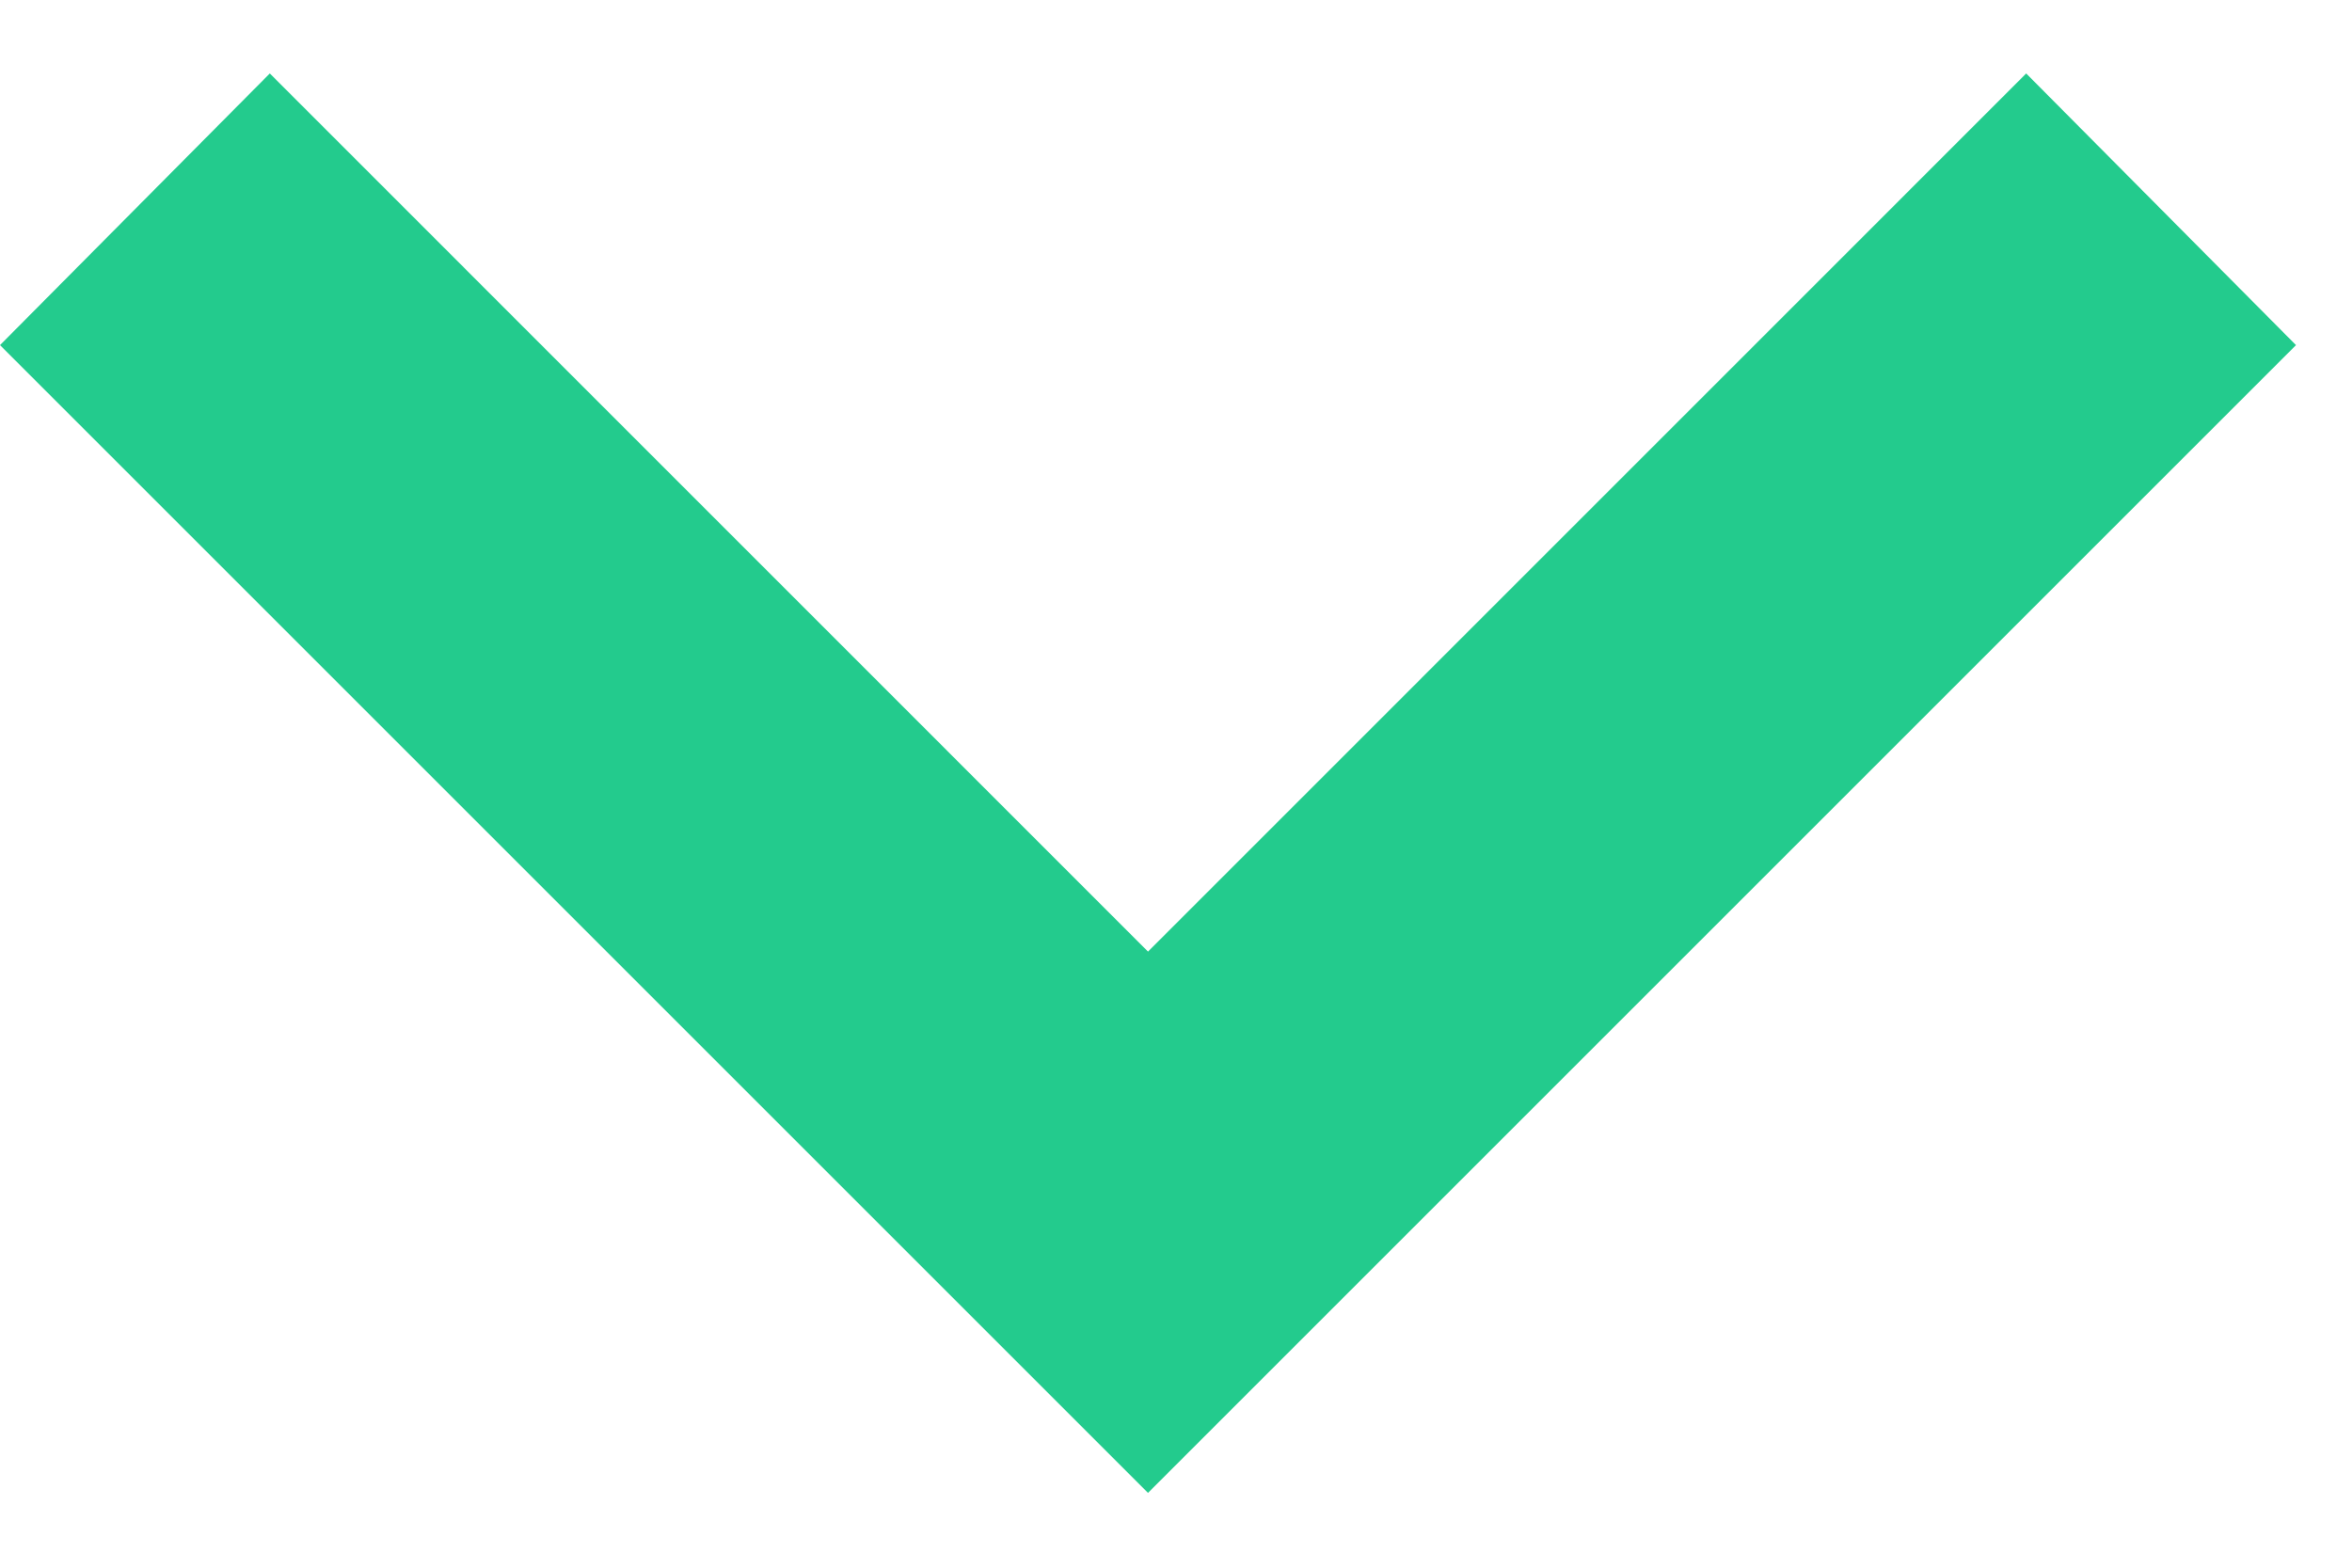 <svg width="21" height="14" viewBox="0 0 21 14" fill="none" xmlns="http://www.w3.org/2000/svg">
<path d="M2.409 0.656L10.25 8.498L18.091 0.656L20.5 3.082L10.25 13.332L0 3.082L2.409 0.656Z" fill="#23CB8D"/>
</svg>
